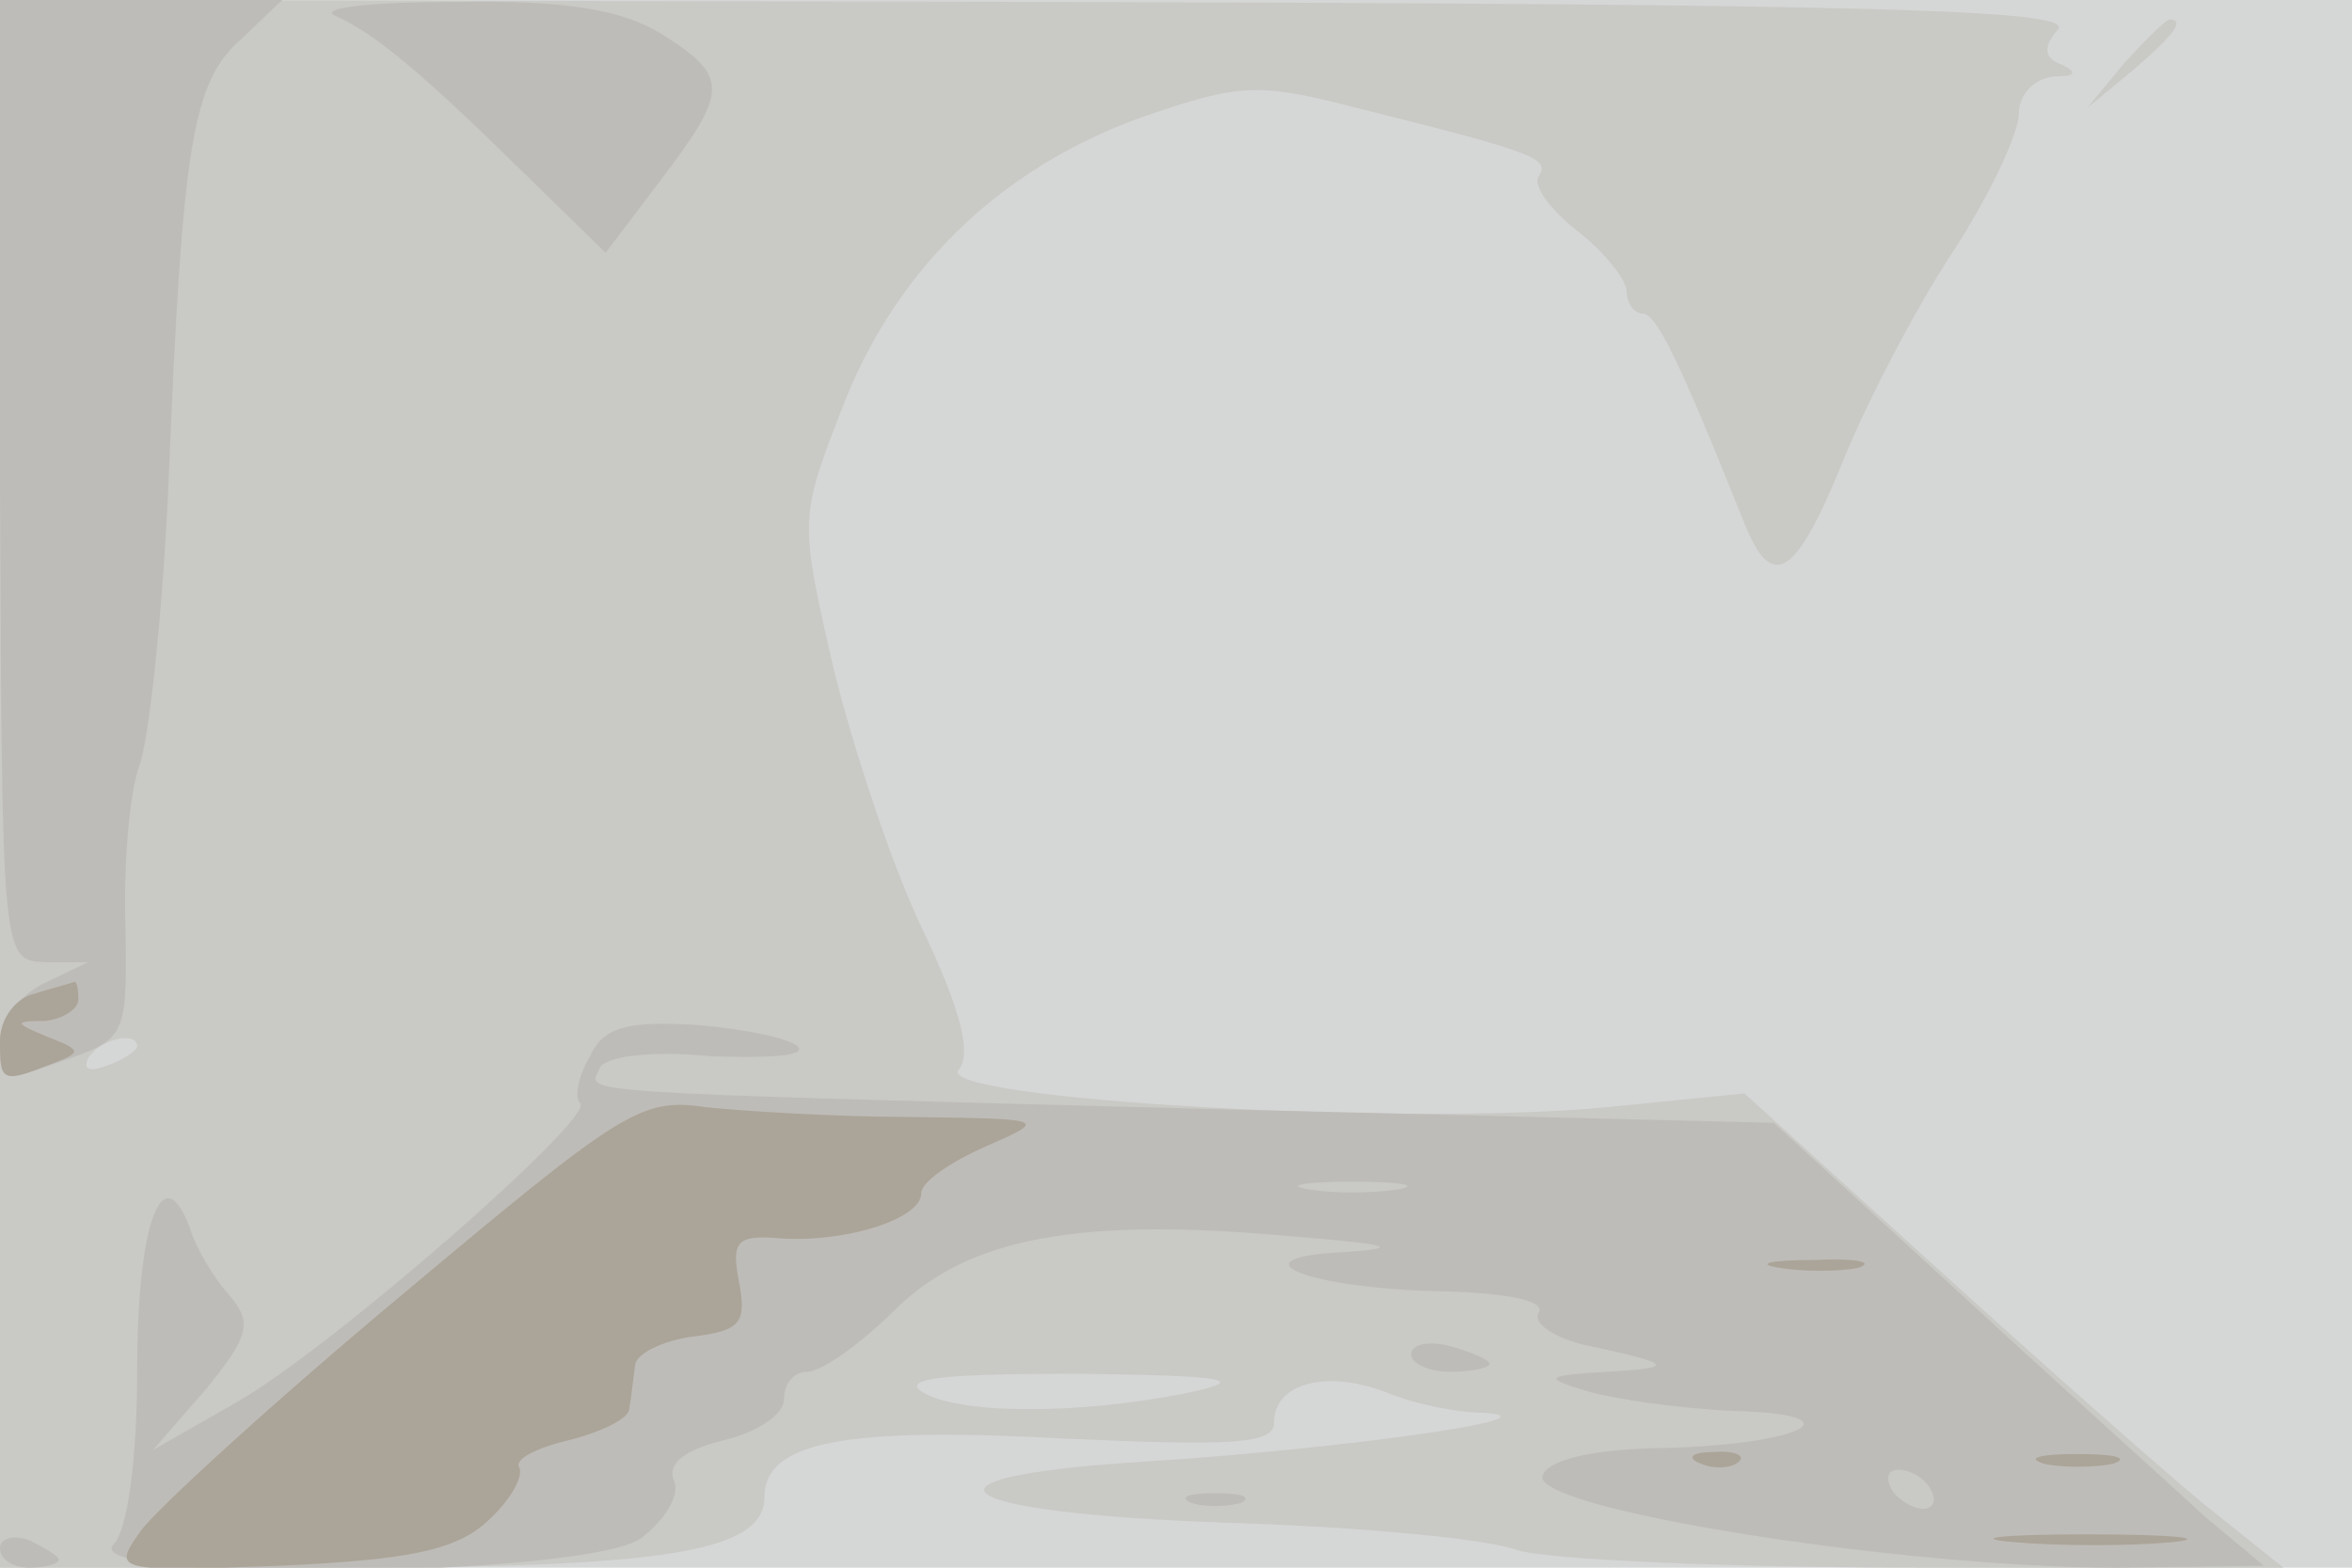 <svg xmlns="http://www.w3.org/2000/svg" xmlns:xlink="http://www.w3.org/1999/xlink" width="120" height="80"><g><svg xmlns="http://www.w3.org/2000/svg" xmlns:xlink="http://www.w3.org/1999/xlink" width="120" height="80"/><svg xmlns="http://www.w3.org/2000/svg" width="120" height="80" version="1.0" viewBox="0 0 120 80"><g fill="#d5d6d6" transform="matrix(.1 0 0 -.1 0 80)"><path d="M0 400V0h1200v800H0V400z"/></g></svg><svg xmlns="http://www.w3.org/2000/svg" width="120" height="80" version="1.0" viewBox="0 0 120 80"><g fill="#c9c9c5" transform="matrix(.1 0 0 -.1 0 80)"><path d="M0 400V0h170c169 0 220 8 220 36s40 36 151 30c88-4 109-3 109 8 0 20 26 27 56 16 14-6 37-11 52-11 39-3-79-19-176-25-124-8-99-26 43-31 66-2 133-8 149-14 16-5 110-9 210-9h181l-40 32c-22 18-84 73-138 122l-97 88-70-7c-101-10-343 4-331 19 7 8 1 31-18 71-16 33-36 94-46 135-17 74-17 76 4 130 27 72 81 124 153 150 52 18 60 18 114 4 88-22 95-25 89-34-3-5 6-17 20-28s25-25 25-31 4-11 8-11c7 0 18-22 52-107 14-35 26-28 50 31 12 30 37 78 56 107s34 61 34 71 8 18 18 19c11 0 12 2 4 6-9 3-10 9-2 18 8 10-91 13-520 14L0 800V400zm70-134c0-2-7-7-16-10-8-3-12-2-9 4 6 10 25 14 25 6zM605 89c-55-11-117-11-135 1-10 7 15 9 80 9 77-1 88-3 55-10zm479 679-19-23 23 19c21 18 27 26 19 26-2 0-12-10-23-22z"/></g></svg><svg xmlns="http://www.w3.org/2000/svg" width="120" height="80" version="1.0" viewBox="0 0 120 80"><g fill="#bebcb8" transform="matrix(.1 0 0 -.1 0 80)"><path d="M0 555c1-245 1-245 23-246h22l-23-11c-12-6-22-19-22-30 0-21-1-21 36-8 28 10 29 13 28 67-1 32 2 68 7 82 5 13 12 78 15 145 7 172 12 204 37 226l21 20H-1l1-245zm171 237c20-9 43-28 95-79l43-42 28 37c35 46 35 53 0 75-20 12-48 17-105 16-42 0-70-3-61-7zm130-531c-6-10-8-21-5-24 8-7-128-126-176-153L78 60l27 31c22 27 24 34 12 48-8 9-17 24-20 34-14 38-27 3-27-72 0-46-5-82-12-89C38-8 299-5 327 15c12 9 20 22 17 29-4 9 5 16 25 21 17 4 31 13 31 21s5 14 12 14 27 14 45 32c38 37 95 47 203 37 50-4 56-6 25-8-58-3-16-19 53-20 32-1 51-5 47-11-3-5 7-12 22-16 47-10 49-12 13-14-32-2-33-3-10-10 14-4 48-9 75-10 66-2 32-18-41-19-33-1-54-6-57-14-6-17 183-47 293-47l75 1-30 25c-16 15-73 66-125 114l-95 87-285 7c-341 9-319 8-314 21 3 6 26 9 57 6 28-1 49 0 44 5-4 4-27 9-52 11-35 2-47-1-54-16zm412-68c-13-2-33-2-45 0-13 2-3 4 22 4s35-2 23-4zM985 40c3-5 2-10-4-10-5 0-13 5-16 10-3 6-2 10 4 10 5 0 13-4 16-10zm-265 69c0-5 9-9 20-9s20 2 20 4-9 6-20 9-20 1-20-4zM608 33c6-2 18-2 25 0 6 3 1 5-13 5s-19-2-12-5zM0 10C0 4 7 0 15 0s15 2 15 4-7 6-15 10c-8 3-15 1-15-4z"/></g></svg><svg xmlns="http://www.w3.org/2000/svg" width="120" height="80" version="1.0" viewBox="0 0 120 80"><g fill="#aba498" transform="matrix(.1 0 0 -.1 0 80)"><path d="M18 293c-10-2-18-13-18-24 0-21 1-22 26-12 16 6 16 7-2 14-17 7-17 8-1 8 9 1 17 6 17 11 0 6-1 9-2 9-2-1-11-3-20-6zm188-153C140 85 80 30 72 19 57-2 58-2 143 1c66 3 90 8 106 23 11 10 18 22 16 27-3 4 8 10 25 14 16 4 31 11 31 16 1 5 2 15 3 22 0 6 14 13 30 15 24 3 27 7 23 28s-1 24 22 22c33-2 71 10 71 23 0 6 15 16 33 24 32 14 31 14-38 15-38 0-86 3-105 5-33 5-43-2-154-95zm702 13c12-2 30-2 40 0 9 3-1 5-23 4-22 0-30-2-17-4zM868 53c7-3 16-2 19 1 4 3-2 6-13 5-11 0-14-3-6-6zm175 0c9-2 25-2 35 0 9 3 1 5-18 5s-27-2-17-5zm-15-40c23-2 59-2 80 0 20 2 1 4-43 4s-61-2-37-4z"/></g></svg></g></svg>